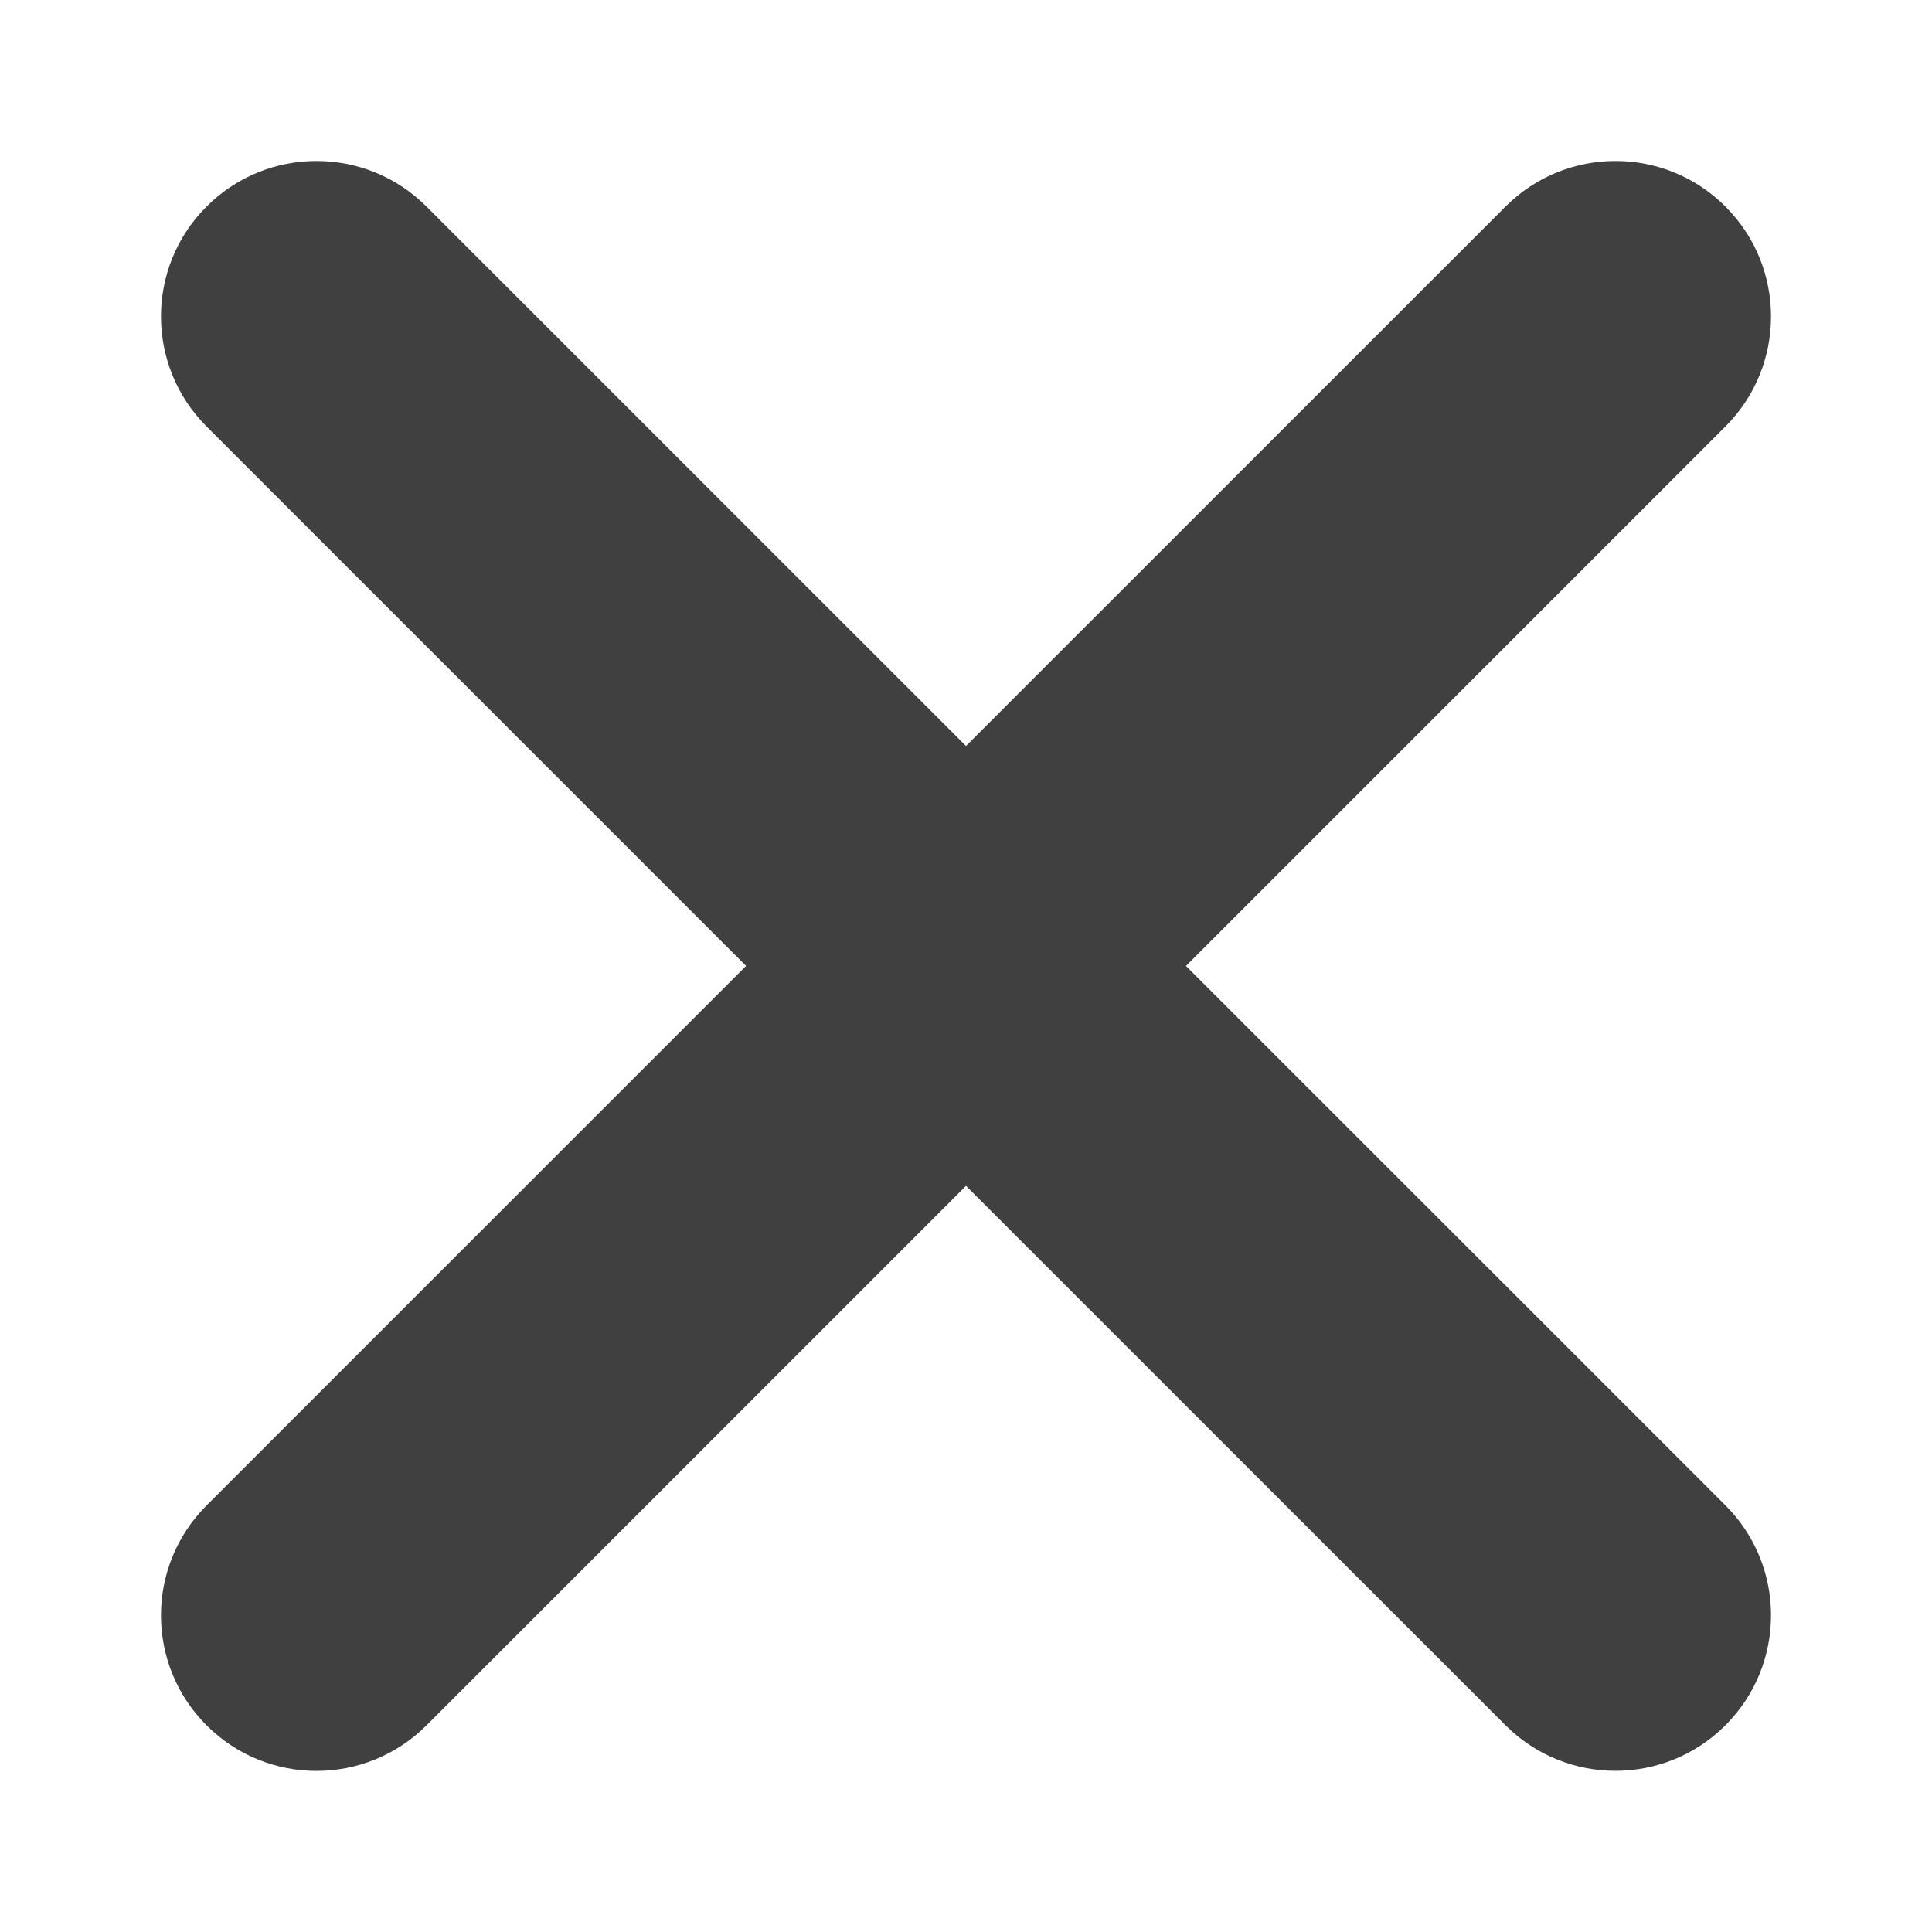 <svg width="24" height="24" viewBox="0 0 24 24" fill="none" xmlns="http://www.w3.org/2000/svg">
<g clip-path="url(#clip0_9400_742)">
<path d="M14.733 11.999L21.434 5.298C22.189 4.543 22.189 3.32 21.434 2.566C20.68 1.811 19.457 1.811 18.702 2.566L12 9.267L5.298 2.566C4.543 1.811 3.32 1.811 2.566 2.566C1.811 3.32 1.811 4.543 2.566 5.298L9.268 11.999L2.566 18.701C1.811 19.456 1.811 20.678 2.566 21.433C2.943 21.81 3.438 21.999 3.932 21.999C4.426 21.999 4.92 21.81 5.298 21.433L12 14.731L18.702 21.432C19.079 21.809 19.574 21.998 20.068 21.998C20.562 21.998 21.057 21.809 21.434 21.432C22.189 20.677 22.189 19.454 21.434 18.7L14.733 12V11.999Z" fill="#404041"/>
</g>
<defs>
<clipPath id="clip0_9400_742">
<rect width="24" height="23.999" fill="white"/>
</clipPath>
</defs>
</svg>
